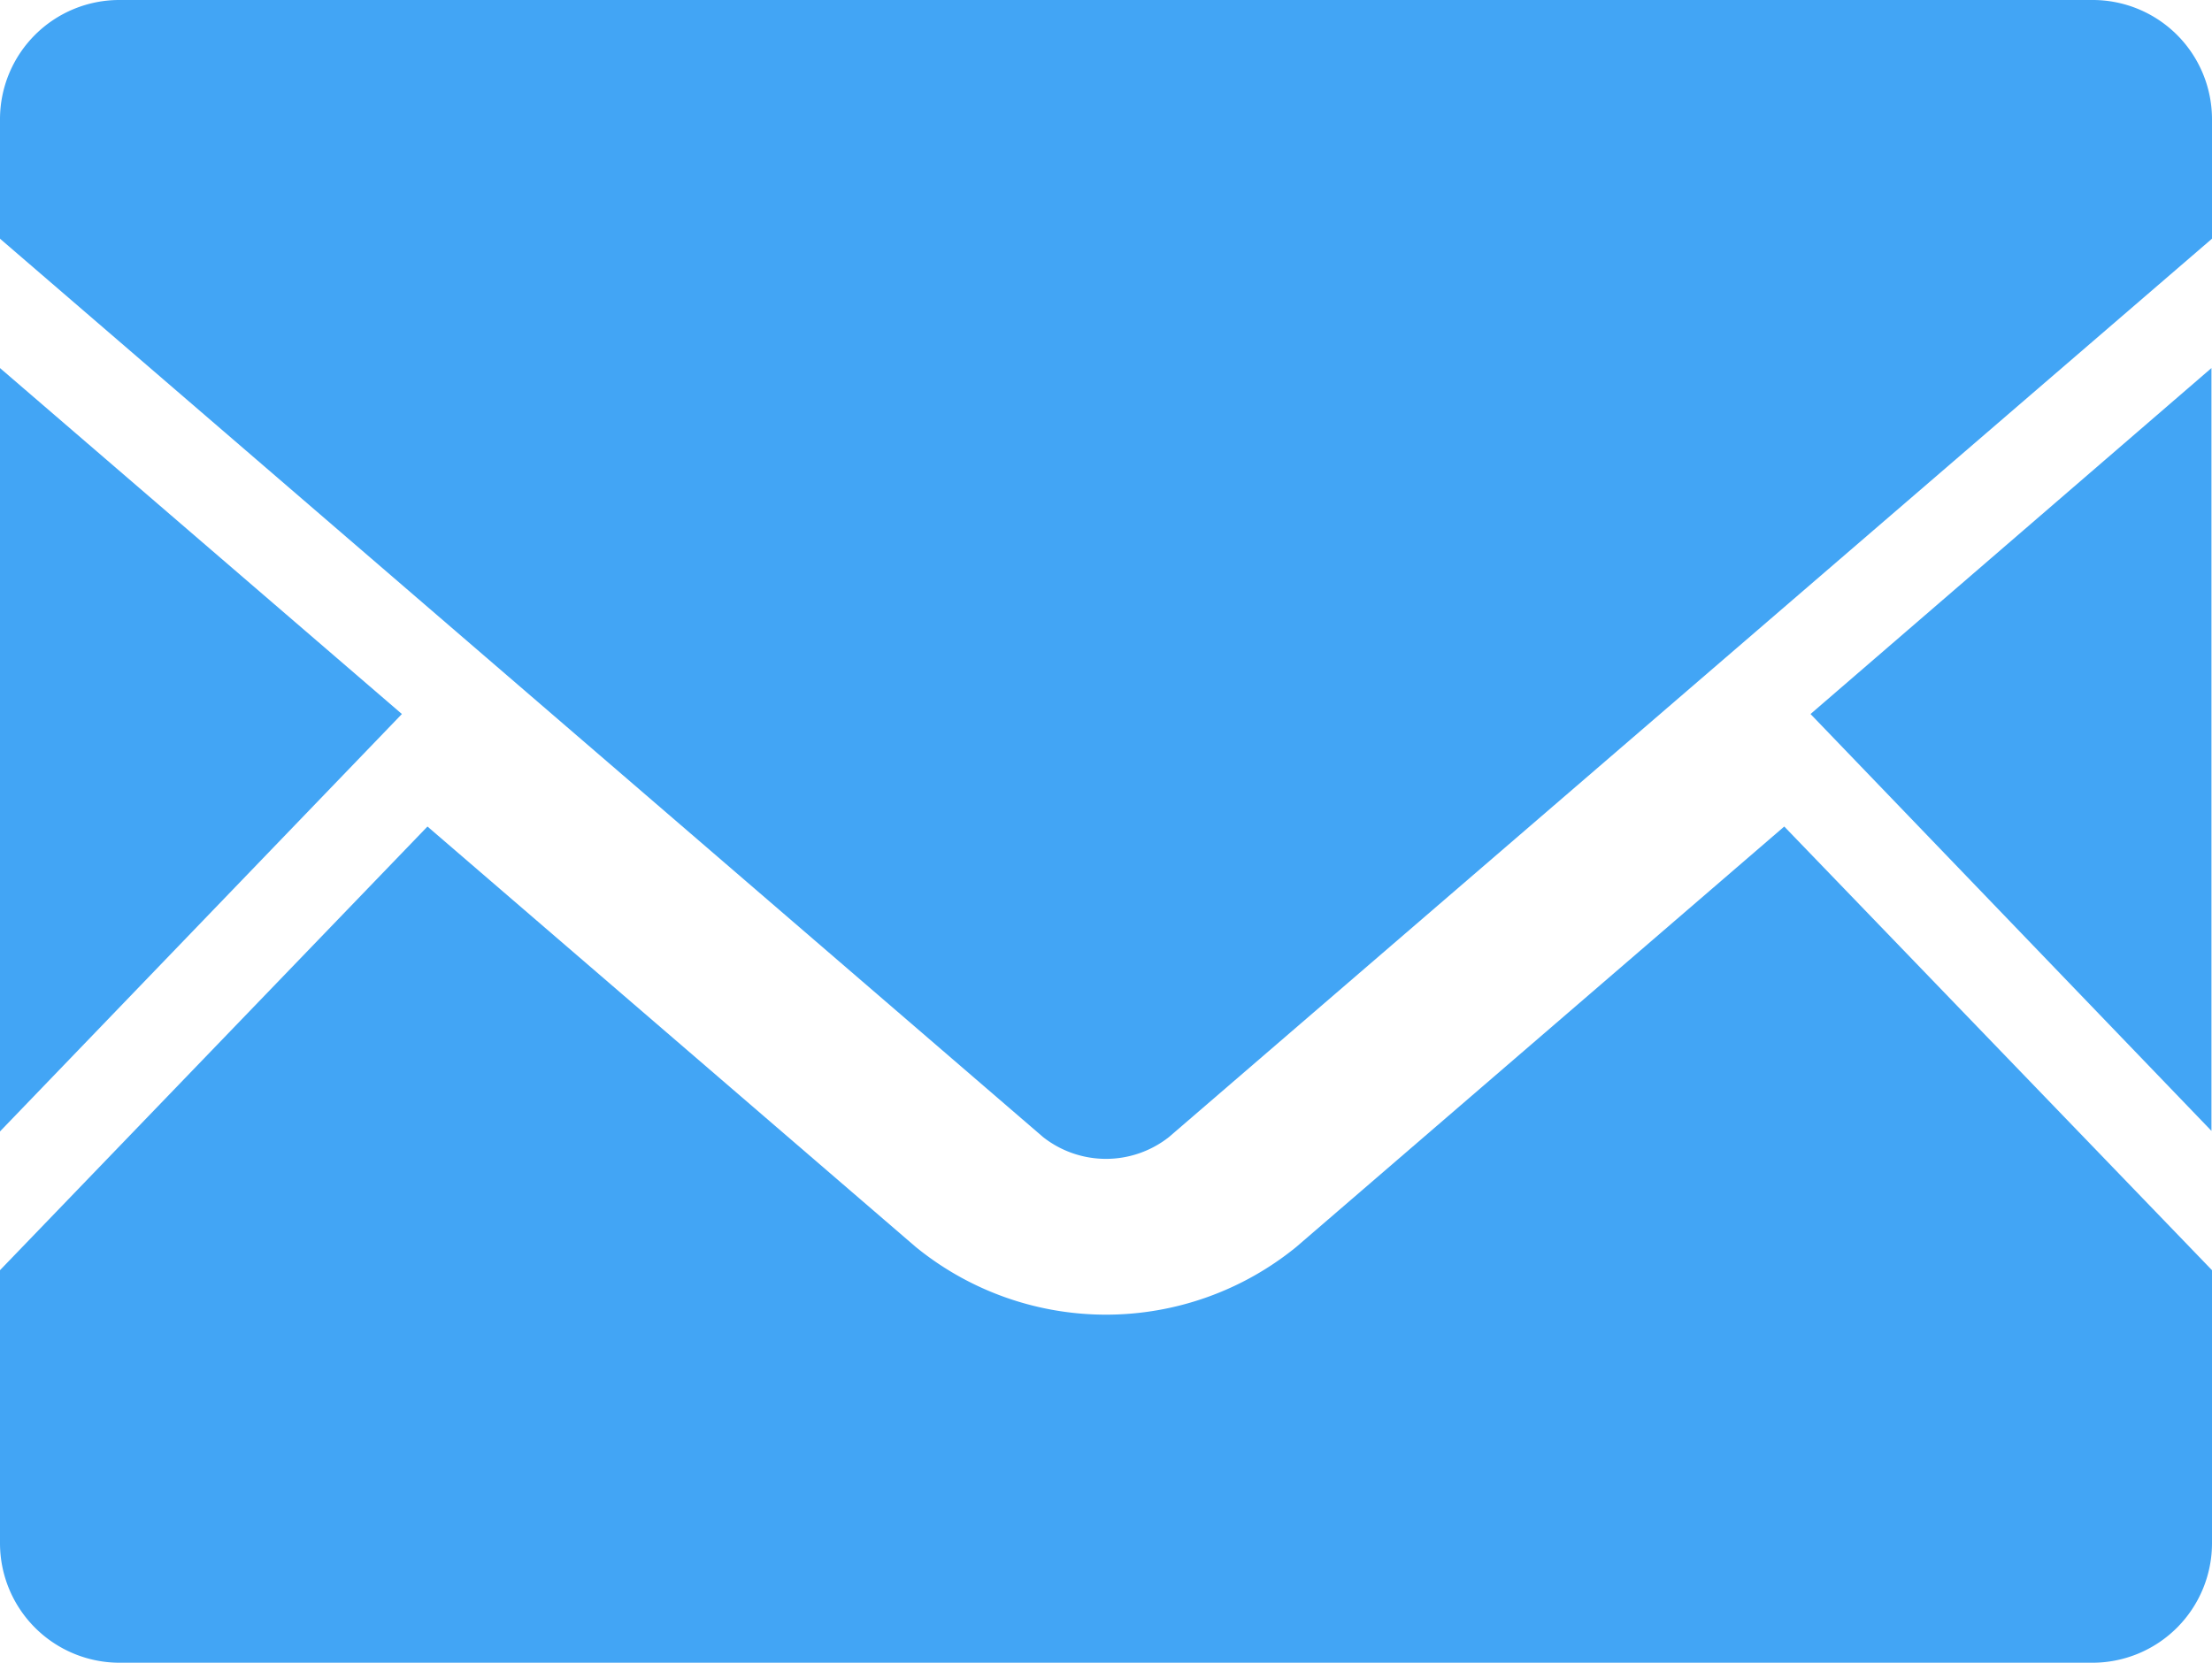 <svg xmlns="http://www.w3.org/2000/svg" xmlns:xlink="http://www.w3.org/1999/xlink" width="16" height="12.03" viewBox="0 0 16 12.03">
  <defs>
    <clipPath id="clip-path">
      <rect id="長方形_128" data-name="長方形 128" width="16" height="12.03" fill="#42a5f5"/>
    </clipPath>
  </defs>
  <g id="グループ_274" data-name="グループ 274" transform="translate(0 0)">
    <path id="パス_276" data-name="パス 276" d="M111.48,29.023l2.9,3.016V26.52Z" transform="translate(-98.384 -23.857)" fill="#42a5f5"/>
    <path id="パス_277" data-name="パス 277" d="M0,32.043l2.907-3.02L0,26.52Z" transform="translate(0 -23.857)" fill="#42a5f5"/>
    <g id="グループ_273" data-name="グループ 273" transform="translate(0 0)">
      <g id="グループ_272" data-name="グループ 272" clip-path="url(#clip-path)">
        <path id="パス_278" data-name="パス 278" d="M16,51.05v1.975a.865.865,0,0,1-.865.865H.865A.865.865,0,0,1,0,53.025V51.05l3.092-3.21,3.532,3.042a2.178,2.178,0,0,0,2.752,0l3.53-3.042Z" transform="translate(0 -41.86)" fill="#42a5f5"/>
        <path id="パス_279" data-name="パス 279" d="M16,.862v.865l-7.545,6.5a.736.736,0,0,1-.91,0L0,1.727V.862A.863.863,0,0,1,.865,0h14.27A.863.863,0,0,1,16,.862" transform="translate(0 0)" fill="#42a5f5"/>
      </g>
    </g>
  </g>
</svg>
